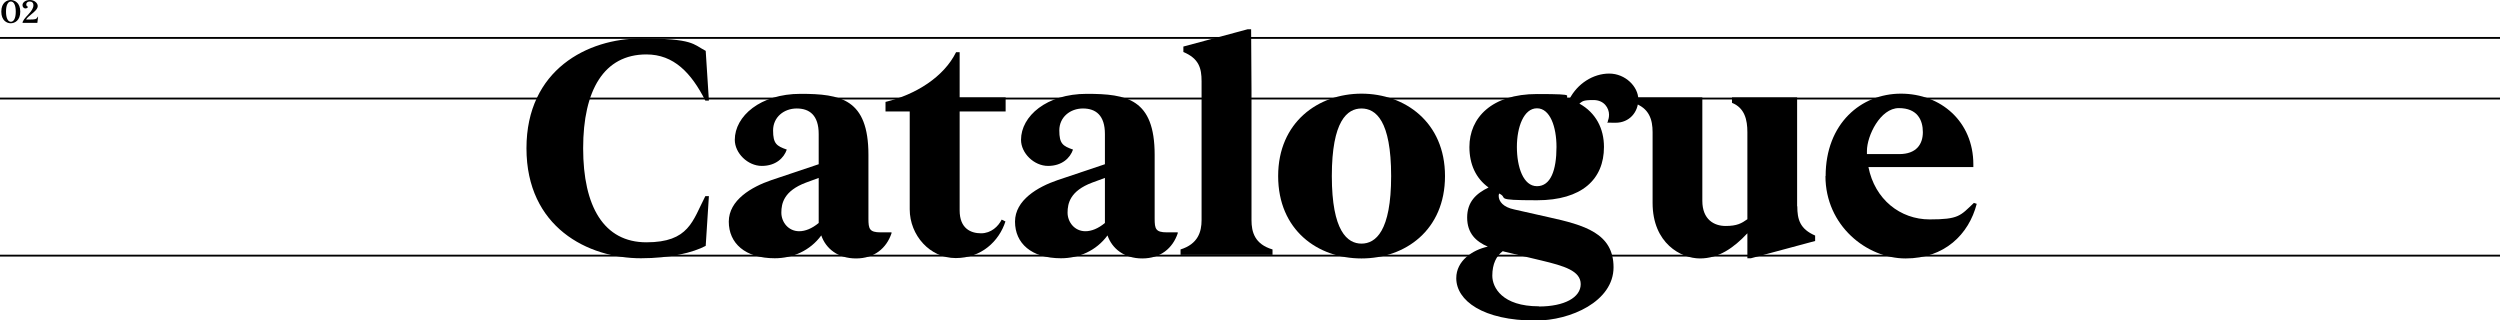 <?xml version="1.0" encoding="UTF-8"?>
<svg id="Layer_2" data-name="Layer 2" xmlns="http://www.w3.org/2000/svg" version="1.1" viewBox="0 0 1332 170.7">
  <defs>
    <style>
      .cls-1 {
        fill: #000;
        stroke-width: 0px;
      }

      .cls-2 {
        fill: none;
        stroke: #000;
      }
    </style>
  </defs>
  <line id="Line_24" data-name="Line 24" class="cls-2" y1="20.2" x2="1332" y2="20.2"/>
  <line id="Line_25" data-name="Line 25" class="cls-2" y1="136.2" x2="1332" y2="136.2"/>
  <line id="Line_26" data-name="Line 26" class="cls-2" y1="52.5" x2="1332" y2="52.5"/>
  <g>
    <path class="cls-1" d="M280.5,79c0-42,32.8-58.5,61-58.5s27.7,3.1,34.5,6.6l1.7,26.5h-1.9c-7.5-14.8-16.8-24.6-31.4-24.6-22.6,0-33.7,19-33.7,50s11,50.1,33.7,50.1,24.6-11.4,31.4-24.6h1.9l-1.7,26.5c-6.8,3.6-19,6.6-34.5,6.6-28.2,0-61-16.5-61-58.6Z"/>
    <path class="cls-1" d="M437.6,125.4c-6,8.2-15.3,12.2-24.8,12.2-15.8,0-24.5-8-24.5-19.5s12.1-18.5,22.6-22.1l25.3-8.5v-16.1c0-10-4.9-13.6-11.7-13.6s-12.6,4.6-12.6,11.7,1.9,8.3,7.3,10.2c-1.5,4.4-5.8,8.7-13.3,8.7s-14.4-6.8-14.4-13.9c0-12.6,13.6-24.5,35-24.5s36.2,2.7,36.2,32.5v34c0,5.4.5,7.3,6.5,7.3h5.8v.5c-2.7,8-9.2,13.4-18.9,13.4s-16.1-5.3-18.5-12.2h0ZM425.8,123.2c3.2,0,6.8-1.4,10.4-4.4v-24l-6.8,2.5c-11.7,4.4-13.1,11-13.1,16s3.7,9.9,9.5,9.9Z"/>
    <path class="cls-1" d="M484.7,111.6v-52.2h-12.9v-5.1c16.1-3.9,31.1-13.3,37.6-26.5h1.9v24.1h24.5v7.5h-24.5v52.7c0,9.7,6,12.2,11.4,12.2s9.2-3.7,11-7.3l2,1c-3.4,10.5-12.8,19.5-26.5,19.5s-24.5-12.1-24.5-26h0Z"/>
    <path class="cls-1" d="M590.1,125.4c-6,8.2-15.3,12.2-24.8,12.2-15.8,0-24.5-8-24.5-19.5s12.1-18.5,22.6-22.1l25.3-8.5v-16.1c0-10-4.9-13.6-11.7-13.6s-12.6,4.6-12.6,11.7,1.9,8.3,7.3,10.2c-1.5,4.4-5.8,8.7-13.3,8.7s-14.4-6.8-14.4-13.9c0-12.6,13.6-24.5,35-24.5s36.2,2.7,36.2,32.5v34c0,5.4.5,7.3,6.5,7.3h5.8v.5c-2.7,8-9.2,13.4-18.9,13.4s-16.1-5.3-18.5-12.2h0ZM578.3,123.2c3.2,0,6.8-1.4,10.4-4.4v-24l-6.8,2.5c-11.7,4.4-13.1,11-13.1,16s3.7,9.9,9.5,9.9h0Z"/>
    <path class="cls-1" d="M629,132.9c9.3-2.9,11.2-9.4,11.2-15.6V43.3c0-7-1.4-12.1-9.7-15.6v-2.9l34.2-9.2h1.9l.2,32.5v69.2c0,6.3,1.7,12.8,11.2,15.6v2.9h-49v-2.9h0Z"/>
    <path class="cls-1" d="M681,93.8c0-28.7,21.4-43.9,44.4-43.9s44.5,15.1,44.5,43.9-21.2,43.9-44.5,43.9-44.4-15.1-44.4-43.9ZM741.2,93.8c0-29.6-8.2-36-15.8-36s-15.8,6.6-15.8,36,8.3,36,15.8,36,15.8-6.5,15.8-36Z"/>
    <path class="cls-1" d="M775.9,148.2c0-9.2,8.5-15,16.8-16.8-6.3-2.7-11-7.1-11-15.5s4.8-12.8,11.4-16c-6.8-4.9-10.2-12.4-10.2-21.6,0-15.6,11.9-28.2,36-28.2s12.6,1,17.3,2.7c4.2-8.2,12.6-13.6,21.2-13.6s15.5,7,15.5,13.8-4.8,12.4-12.1,12.4-3.4-.2-4.2-.7c.3-.9.7-1.9.7-3.6,0-3.4-2.5-7.8-8.3-7.8s-5.8.7-7.5,1.9c8.8,4.9,13.1,13.3,13.1,23.1,0,17.2-11.7,28.4-35.7,28.4s-14.8-1.2-20.2-3.6c0,.3-.2.8-.2,1.2,0,3.1,2.5,6.1,8.3,7.3l18.2,4.1c19,4.2,34.7,8.5,34.7,26.7s-22.9,28.4-41.5,28.4c-28.2,0-42.3-10.7-42.3-22.6ZM819.9,163.3c13.6,0,22.3-4.8,22.3-11.9s-8.8-9.7-20.9-12.6l-20.1-4.8-.5-.2c-3.4,2.5-5.6,6.8-5.6,13.1s5.3,16.3,24.8,16.3h0ZM829.3,78.3c0-10.7-3.4-20.6-10.4-20.6s-10.7,9.9-10.7,20.6,3.4,20.9,10.7,20.9,10.4-8.5,10.4-20.9Z"/>
    <path class="cls-1" d="M957.6,109.9c0,7,1.4,12.1,9.5,15.6v2.9l-34.2,9.2h-1.9v-13.3c-7.3,7.8-15.3,13.4-25.3,13.4s-25.2-8-25.2-29.6v-37.7c0-6.5-1.7-12.9-10.2-15.6v-2.9h36.7v55.1c0,10,6.3,13.4,12.4,13.4s8.5-1.4,11.6-3.6v-46.4c0-6.5-1.4-12.9-8.2-15.6v-2.9h34.7v58h.1Z"/>
    <path class="cls-1" d="M972.7,93.8c0-28,18.9-43.9,40.1-43.9s38.6,14.8,38.6,37.7v1.4h-55.9c3.4,17.3,17,27.9,32.6,27.9s16.3-1.9,23.6-8.8l1.5.5c-4.2,16.3-17.2,29.1-37.9,29.1s-42.7-17.5-42.7-43.9h.1ZM994.7,82.1h17.2c9.2,0,12.6-5.3,12.6-11.7s-2.9-12.8-12.8-12.8-17,14.8-17,22.8v1.7Z"/>
  </g>
  <g>
    <path class="cls-1" d="M.7,6.2C.7,1.4,3.7,0,5.7,0s5.1,1.4,5.1,6.2-3,6.2-5.1,6.2S.7,10.9.7,6.2ZM8.4,6.2c0-3.6-1.1-5.4-2.6-5.4s-2.6,1.8-2.6,5.4,1.1,5.4,2.6,5.4,2.6-1.8,2.6-5.4Z"/>
    <path class="cls-1" d="M15,7.8c2-2.1,2.8-3.6,2.8-5s-.8-2-2-2-1.8.8-1.8,1.5.3,1.1.9,1.3c-.1.5-.6.9-1.4.9s-1.5-.8-1.5-1.7C11.9,1.4,13.5,0,15.9,0s4.2,1.6,4.2,3.2-1.7,3-3.4,4.4c-1.1.9-2.2,1.8-2.8,2.8h1.9c2.6,0,3.7,0,4.3-1.5h.2s-.4,3.3-.4,3.3h-7.9c0-1.1,1.4-2.7,3-4.4Z"/>
  </g>
</svg>